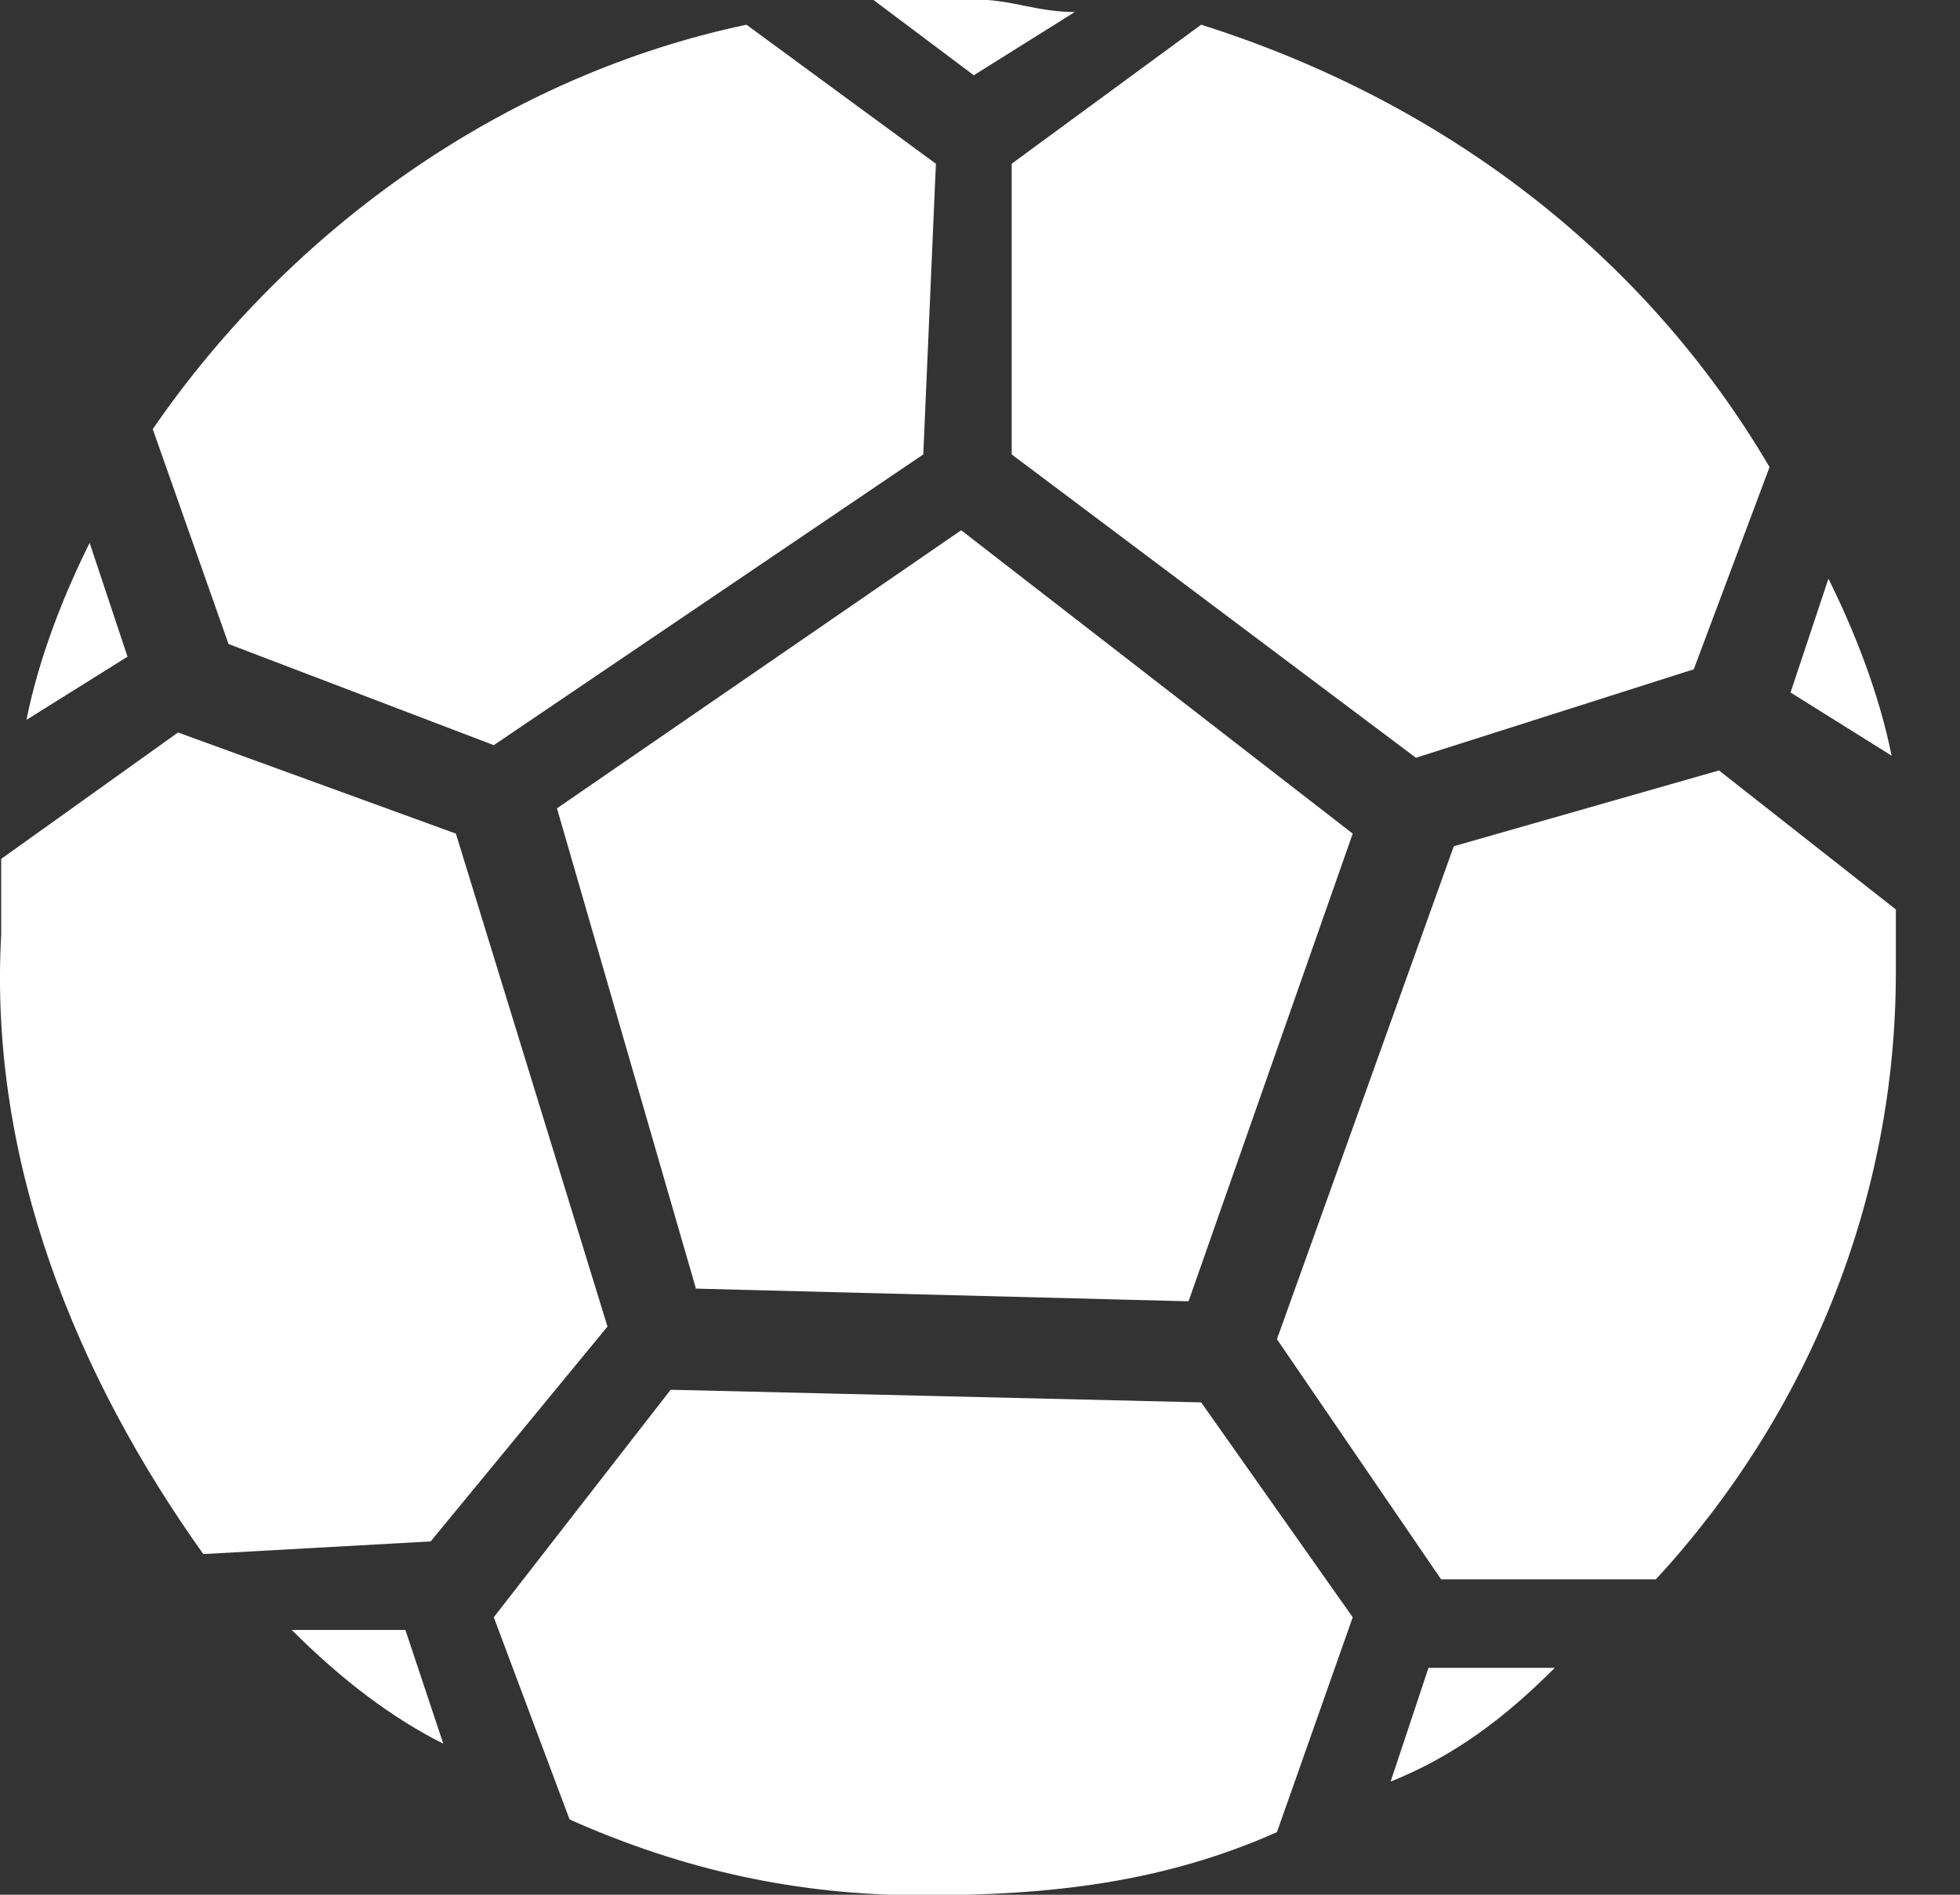 <svg width="30" height="29" viewBox="0 0 30 29" fill="none" xmlns="http://www.w3.org/2000/svg">
<rect x="0" y="0" width="30" height="29" fill="#333333" stroke="none"/>
<path fill-rule="evenodd" clip-rule="evenodd" d="M16.451 0.184C16.162 0.184 15.92 0.136 15.678 0.088C15.437 0.039 15.195 -0.009 14.905 -0.009H13.358L14.905 1.152L16.451 0.184ZM3.498 9.857L7.558 11.405L14.132 6.955L14.325 2.506L11.425 0.378C7.752 1.152 4.465 3.473 2.338 6.568L3.498 9.857ZM8.525 12.372L14.712 8.116L20.705 12.759L18.192 19.917L10.652 19.723L8.525 12.372ZM15.485 2.506V6.955L21.672 11.598L25.925 10.244L27.085 7.149C25.151 3.86 22.058 1.539 18.385 0.378L15.485 2.506ZM1.372 8.31L1.952 10.051L0.405 11.018C0.598 10.051 0.985 9.083 1.372 8.31ZM27.406 10.599L27.986 8.858C28.372 9.631 28.759 10.599 28.953 11.566L27.406 10.599ZM21.865 25.527H23.798C23.025 26.301 22.251 26.881 21.285 27.268L21.865 25.527ZM26.311 11.792L22.252 12.952L19.545 20.497L22.058 24.173H25.345C27.665 21.658 29.018 18.369 29.018 14.887V13.92L26.311 11.792ZM9.298 20.304L6.592 23.592L3.112 23.786C1.178 21.077 -0.175 17.789 0.018 14.306V13.146L2.725 11.211L6.978 12.759L9.298 20.304ZM4.465 24.947C5.238 25.72 6.012 26.301 6.785 26.688L6.205 24.947H4.465ZM18.385 21.464L20.705 24.753L19.545 28.042C17.805 28.816 16.065 29.009 14.132 29.009C12.198 29.009 10.458 28.622 8.718 27.848L7.558 24.753L10.265 21.271L18.385 21.464Z" fill="white"/>
</svg>
